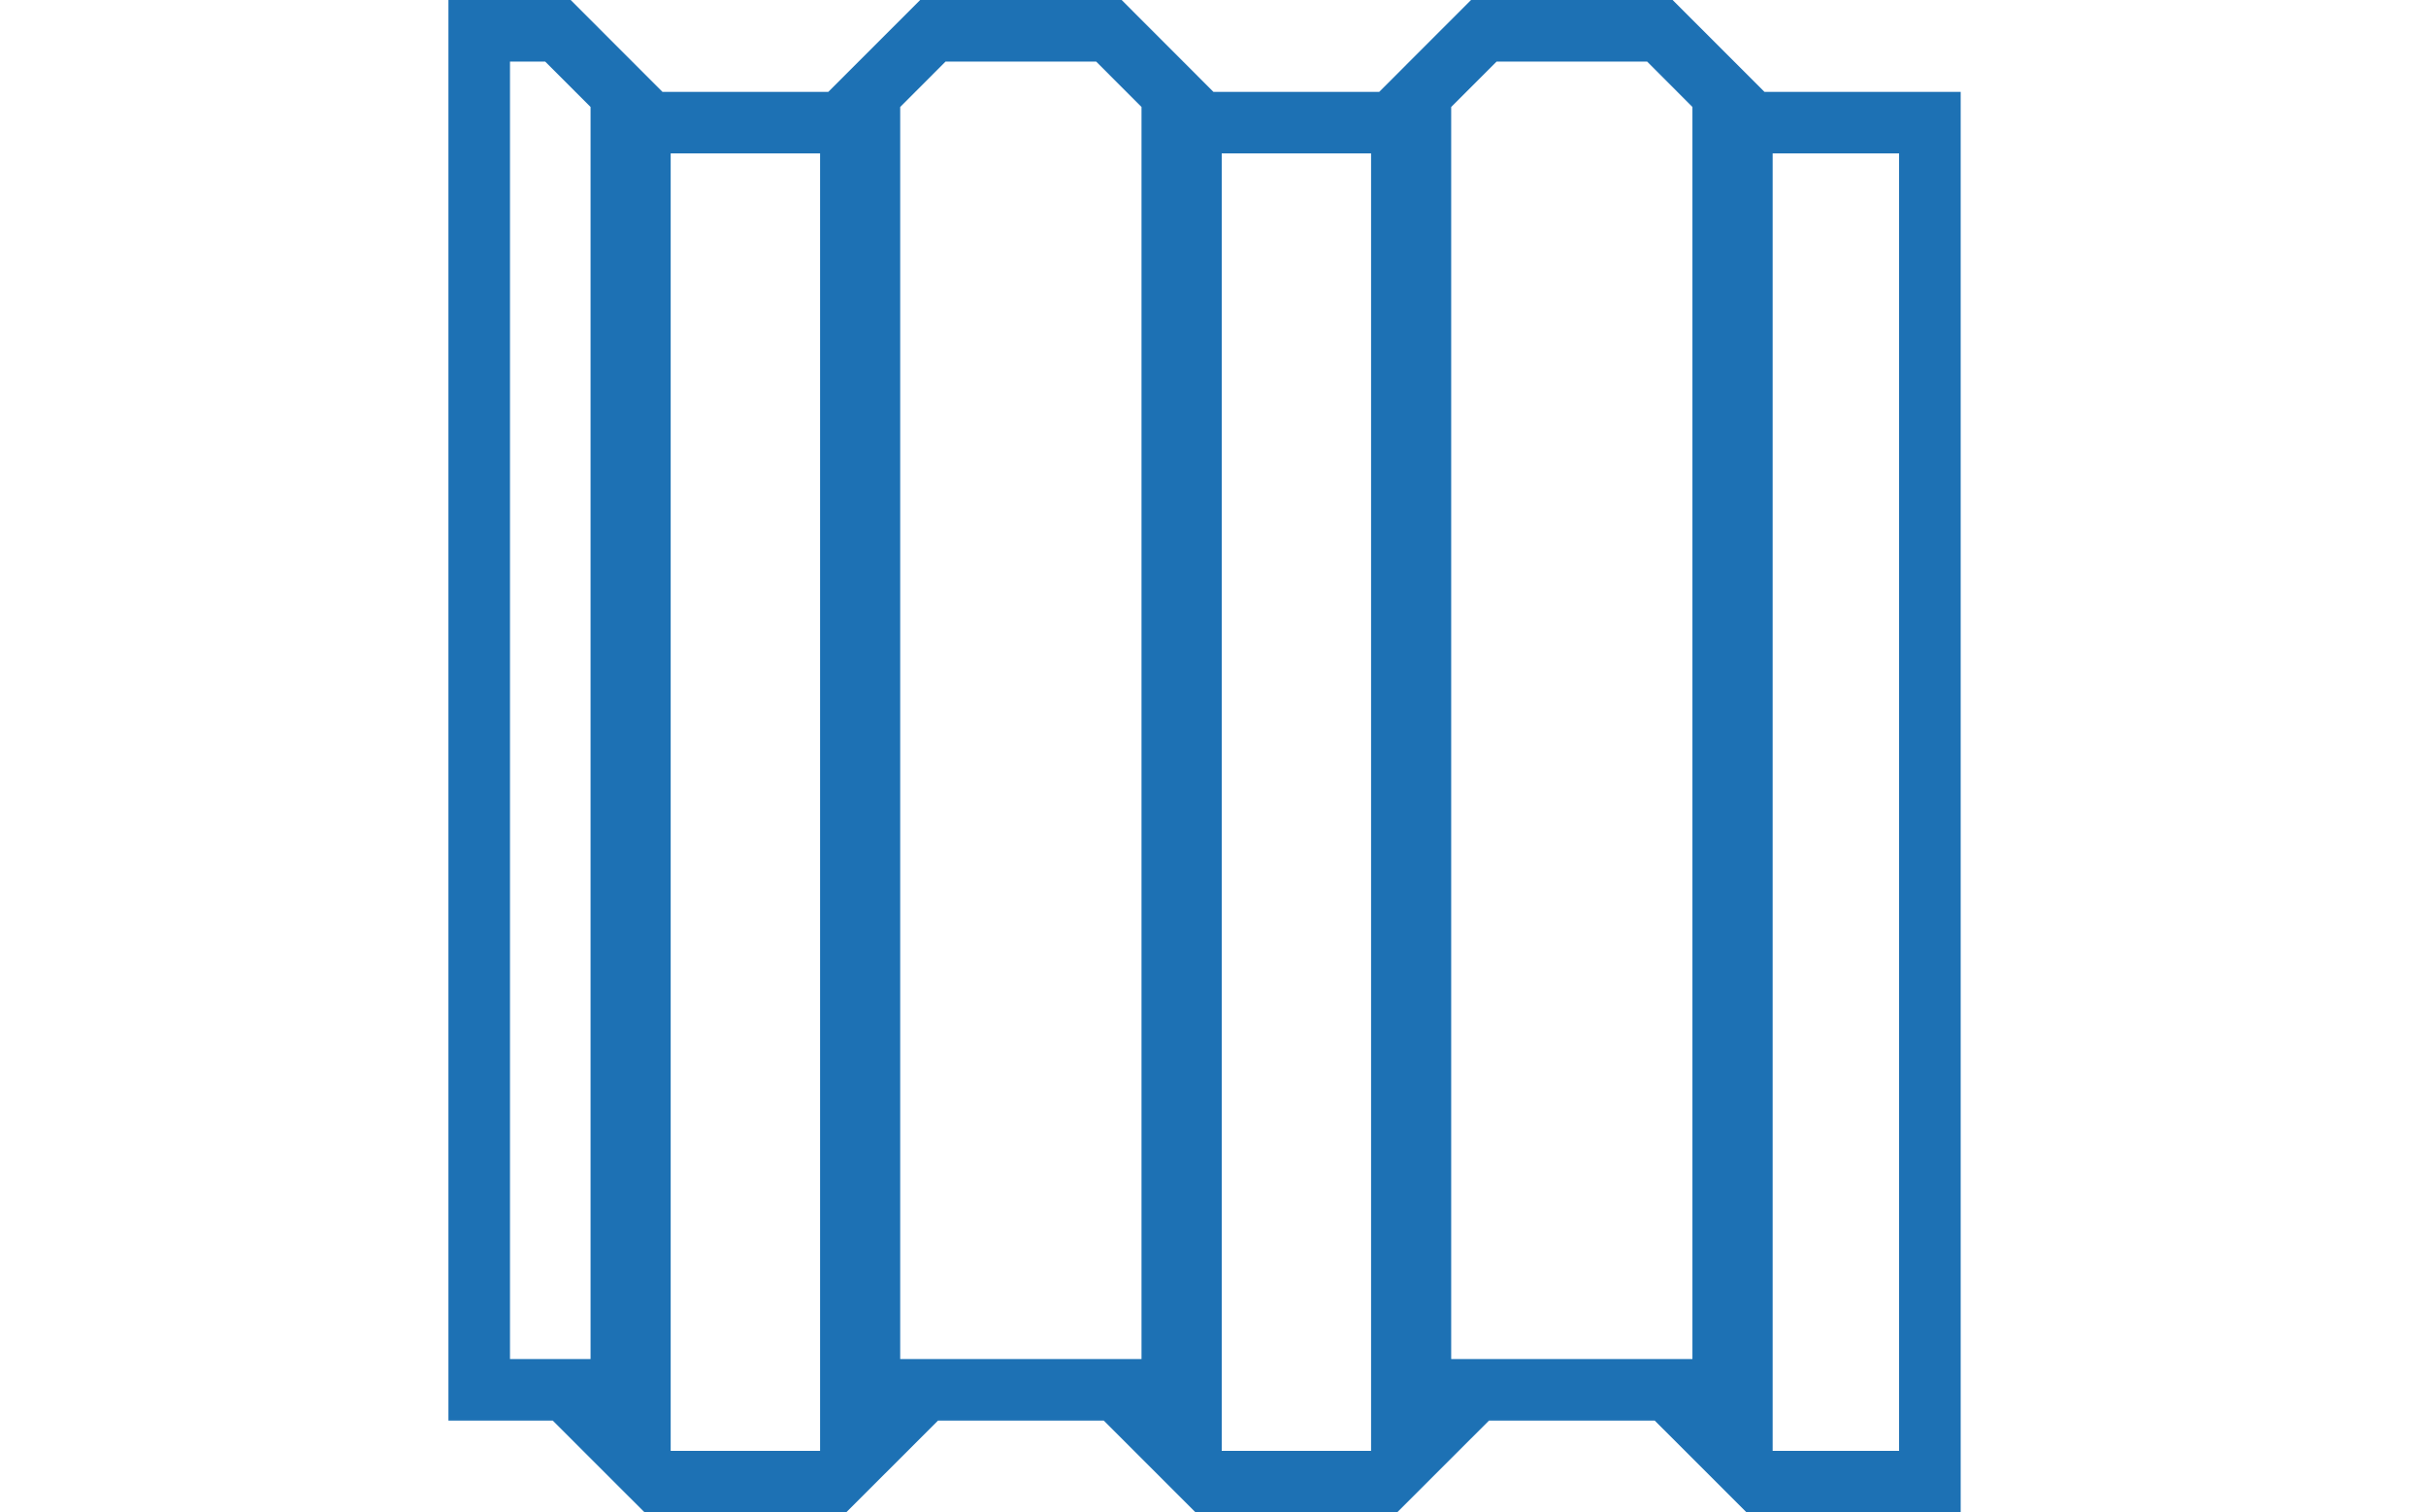<?xml version="1.0" encoding="utf-8"?>
<!-- Generator: Adobe Illustrator 15.1.0, SVG Export Plug-In . SVG Version: 6.00 Build 0)  -->
<!DOCTYPE svg PUBLIC "-//W3C//DTD SVG 1.1//EN" "http://www.w3.org/Graphics/SVG/1.1/DTD/svg11.dtd">
<svg version="1.1" id="Layer_1" xmlns="http://www.w3.org/2000/svg" xmlns:xlink="http://www.w3.org/1999/xlink" x="0px" y="0px"
	 width="77px" height="48px" viewBox="0 0 77 48" enable-background="new 0 0 77 48" xml:space="preserve">
<path fill="#1D71B4" d="M52.521,45.086L55.436,48h6.795V2.915h-6.228L53.088,0H46.69l-2.914,2.915h-5.263L35.601,0h-6.395
	L26.29,2.915h-5.264L18.113,0h-3.88v45.086h3.312L20.461,48h6.395l2.915-2.914h5.263L37.948,48h6.395l2.916-2.914H52.521z
	 M56.263,4.869h4.013v41.176h-4.013V4.869z M18.744,43.132h-2.557V1.954h1.116l1.441,1.441V43.132z M26.029,46.045h-4.742V4.869
	h4.742V46.045z M36.232,43.132h-7.66V3.395l1.44-1.441h4.779l1.44,1.441V43.132z M43.517,46.045h-4.74V4.869h4.74V46.045z
	 M46.061,3.395l1.441-1.441h4.777l1.438,1.441v39.737h-7.657V3.395z"/>
</svg>

